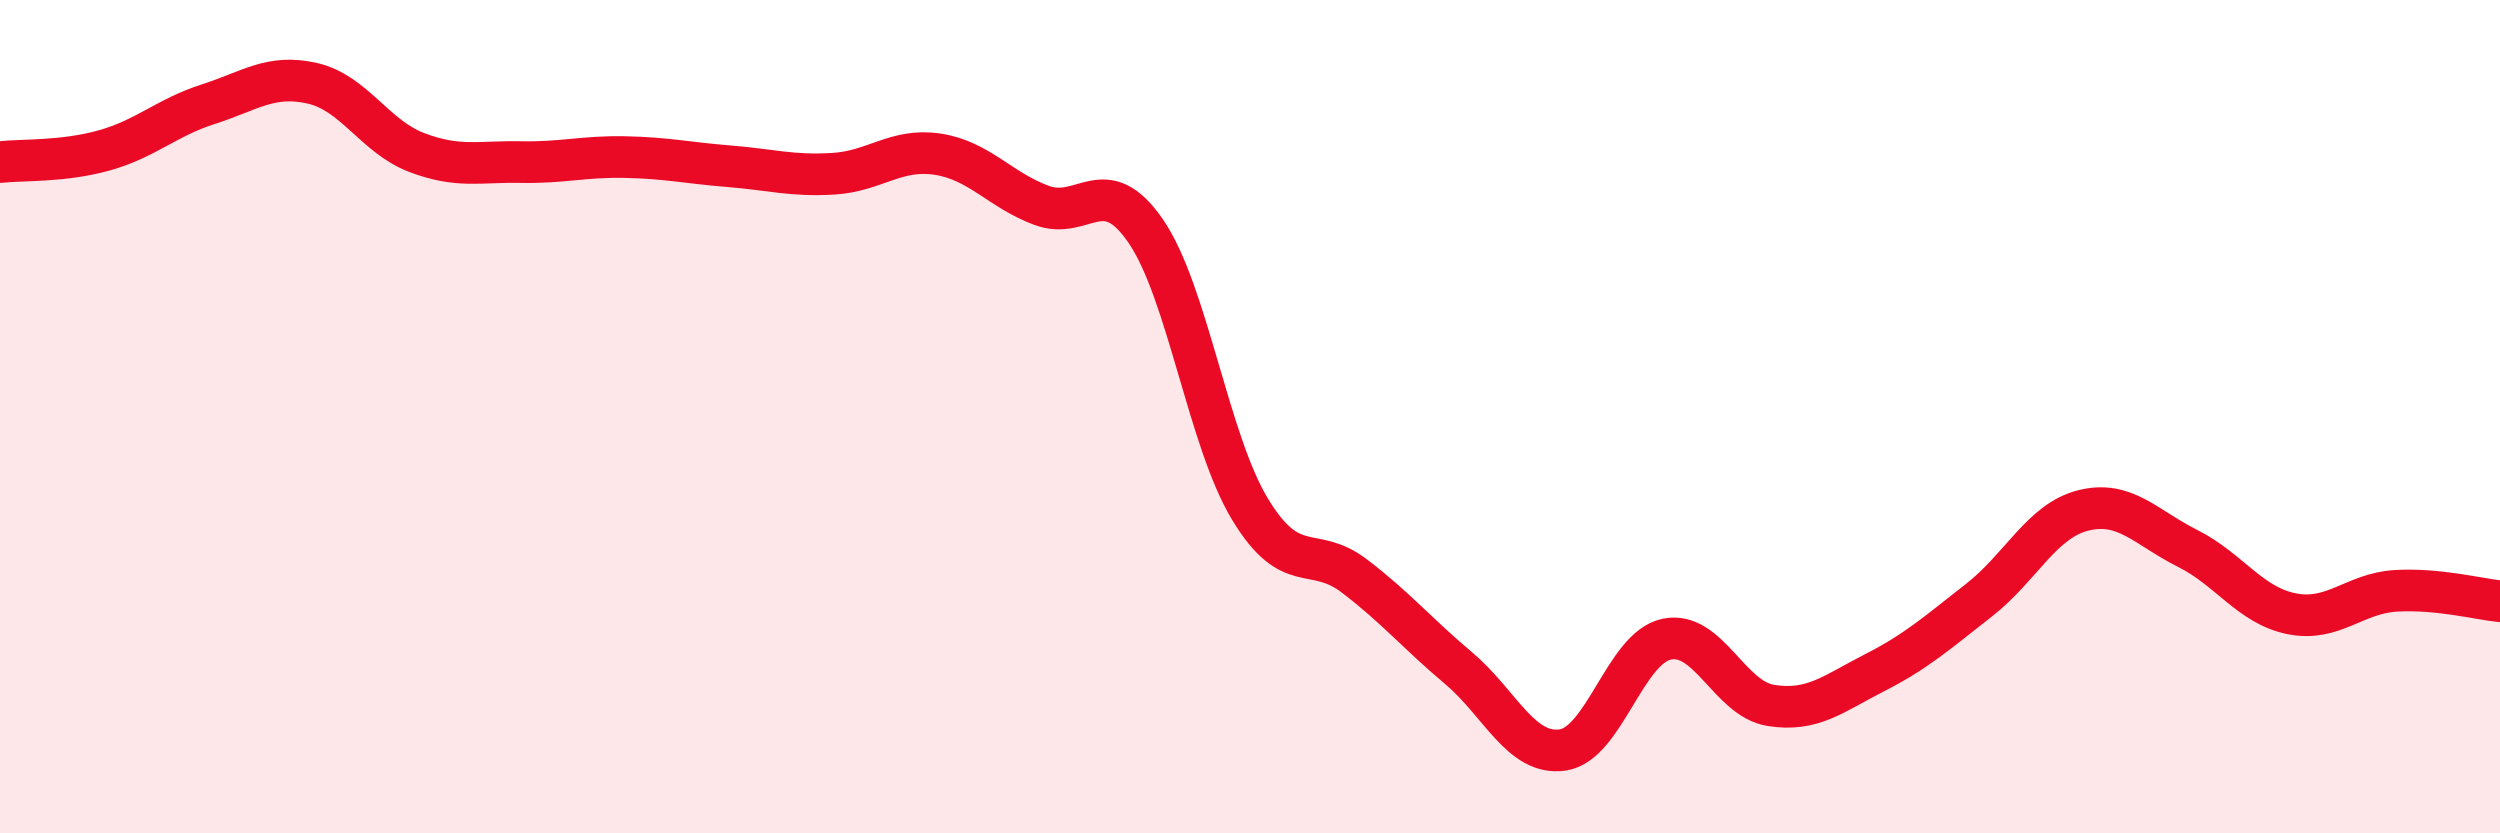 
    <svg width="60" height="20" viewBox="0 0 60 20" xmlns="http://www.w3.org/2000/svg">
      <path
        d="M 0,3.89 C 0.5,3.83 1.5,3.89 2.5,3.61 C 3.5,3.33 4,2.82 5,2.5 C 6,2.18 6.5,1.77 7.5,2 C 8.5,2.23 9,3.28 10,3.66 C 11,4.04 11.5,3.87 12.5,3.89 C 13.5,3.91 14,3.75 15,3.77 C 16,3.79 16.5,3.91 17.5,3.99 C 18.5,4.07 19,4.23 20,4.17 C 21,4.11 21.5,3.55 22.5,3.7 C 23.5,3.85 24,4.56 25,4.93 C 26,5.3 26.5,4.09 27.5,5.55 C 28.5,7.01 29,10.57 30,12.22 C 31,13.87 31.5,13.06 32.5,13.82 C 33.5,14.58 34,15.19 35,16.03 C 36,16.87 36.5,18.14 37.5,18 C 38.5,17.86 39,15.55 40,15.34 C 41,15.13 41.5,16.77 42.5,16.93 C 43.5,17.09 44,16.65 45,16.14 C 46,15.63 46.5,15.18 47.5,14.4 C 48.5,13.62 49,12.5 50,12.25 C 51,12 51.5,12.66 52.5,13.16 C 53.5,13.66 54,14.53 55,14.73 C 56,14.93 56.5,14.24 57.5,14.18 C 58.5,14.12 59.5,14.38 60,14.43L60 20L0 20Z"
        fill="#EB0A25"
        opacity="0.1"
        stroke-linecap="round"
        stroke-linejoin="round"
      />
      <path
        d="M 0,3.89 C 0.5,3.83 1.5,3.89 2.5,3.61 C 3.5,3.33 4,2.82 5,2.5 C 6,2.18 6.5,1.77 7.5,2 C 8.5,2.23 9,3.28 10,3.66 C 11,4.04 11.5,3.87 12.5,3.89 C 13.5,3.91 14,3.75 15,3.77 C 16,3.79 16.5,3.91 17.5,3.99 C 18.5,4.07 19,4.23 20,4.17 C 21,4.11 21.5,3.55 22.5,3.7 C 23.5,3.85 24,4.56 25,4.93 C 26,5.3 26.5,4.09 27.5,5.55 C 28.5,7.01 29,10.57 30,12.22 C 31,13.87 31.5,13.06 32.5,13.82 C 33.5,14.58 34,15.19 35,16.03 C 36,16.87 36.5,18.14 37.5,18 C 38.5,17.86 39,15.55 40,15.34 C 41,15.13 41.5,16.77 42.5,16.93 C 43.5,17.09 44,16.65 45,16.14 C 46,15.63 46.5,15.18 47.5,14.4 C 48.5,13.62 49,12.5 50,12.25 C 51,12 51.5,12.66 52.5,13.16 C 53.5,13.66 54,14.53 55,14.73 C 56,14.93 56.5,14.24 57.5,14.18 C 58.5,14.12 59.5,14.38 60,14.43"
        stroke="#EB0A25"
        stroke-width="1"
        fill="none"
        stroke-linecap="round"
        stroke-linejoin="round"
      />
    </svg>
  